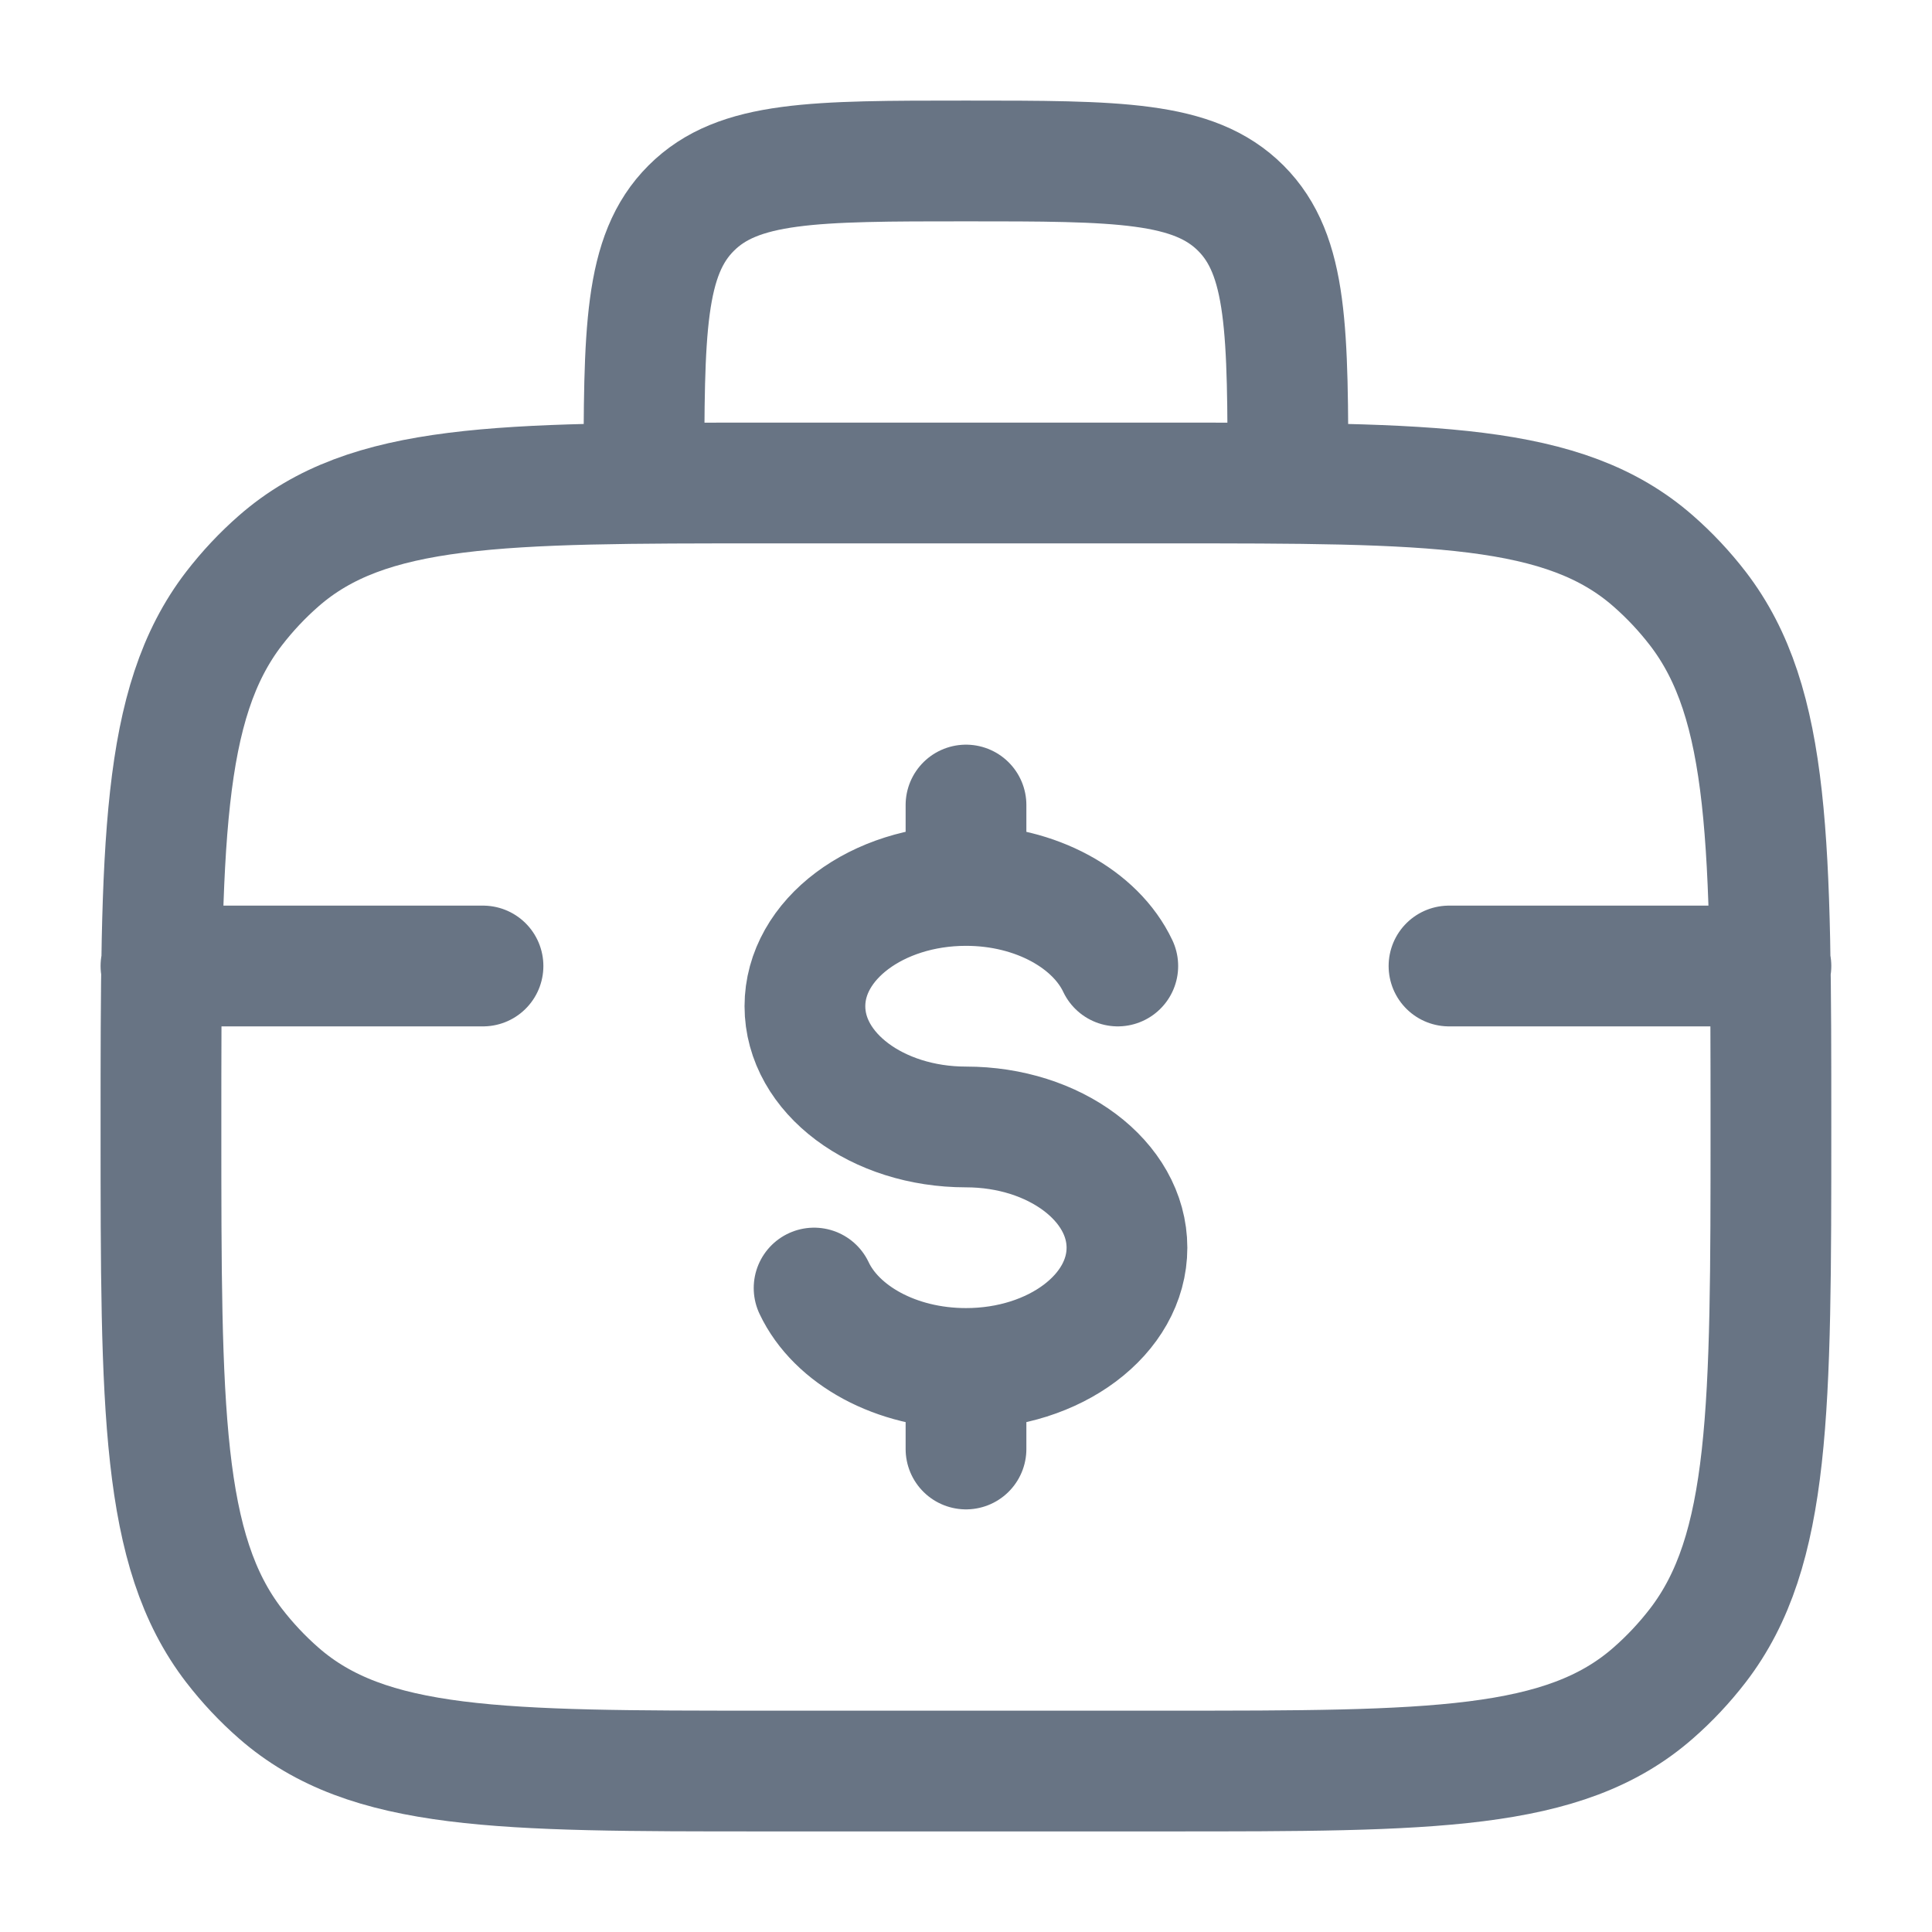 <svg width="16" height="16" viewBox="0 0 16 16" fill="none" xmlns="http://www.w3.org/2000/svg">
<path d="M10.666 4C10.666 2.743 10.666 2.114 10.276 1.724C9.885 1.333 9.257 1.333 8 1.333C6.743 1.333 6.114 1.333 5.724 1.724C5.333 2.114 5.333 2.743 5.333 4M8 7.333C7.263 7.333 6.666 7.781 6.666 8.333C6.666 8.886 7.263 9.333 8 9.333C8.736 9.333 9.333 9.781 9.333 10.333C9.333 10.886 8.736 11.333 8 11.333M8 7.333C8.58 7.333 9.074 7.612 9.257 8M8 7.333V6.667M8 11.333C7.419 11.333 6.925 11.055 6.742 10.667M8 11.333V12M4 8H1.333M14.666 8H12M1.333 9.333C1.333 6.996 1.333 5.827 1.938 5.04C2.049 4.896 2.173 4.764 2.308 4.646C3.046 4 4.141 4 6.333 4H9.666C11.858 4 12.954 4 13.691 4.646C13.826 4.764 13.95 4.896 14.061 5.04C14.666 5.827 14.666 6.996 14.666 9.333C14.666 11.671 14.666 12.84 14.061 13.627C13.95 13.771 13.826 13.903 13.691 14.021C12.954 14.667 11.858 14.667 9.666 14.667H6.333C4.141 14.667 3.046 14.667 2.308 14.021C2.173 13.903 2.049 13.771 1.938 13.627C1.333 12.84 1.333 11.671 1.333 9.333Z" stroke="#283A50" stroke-opacity="0.7" stroke-linecap="round" stroke-linejoin="round"/>
</svg>
